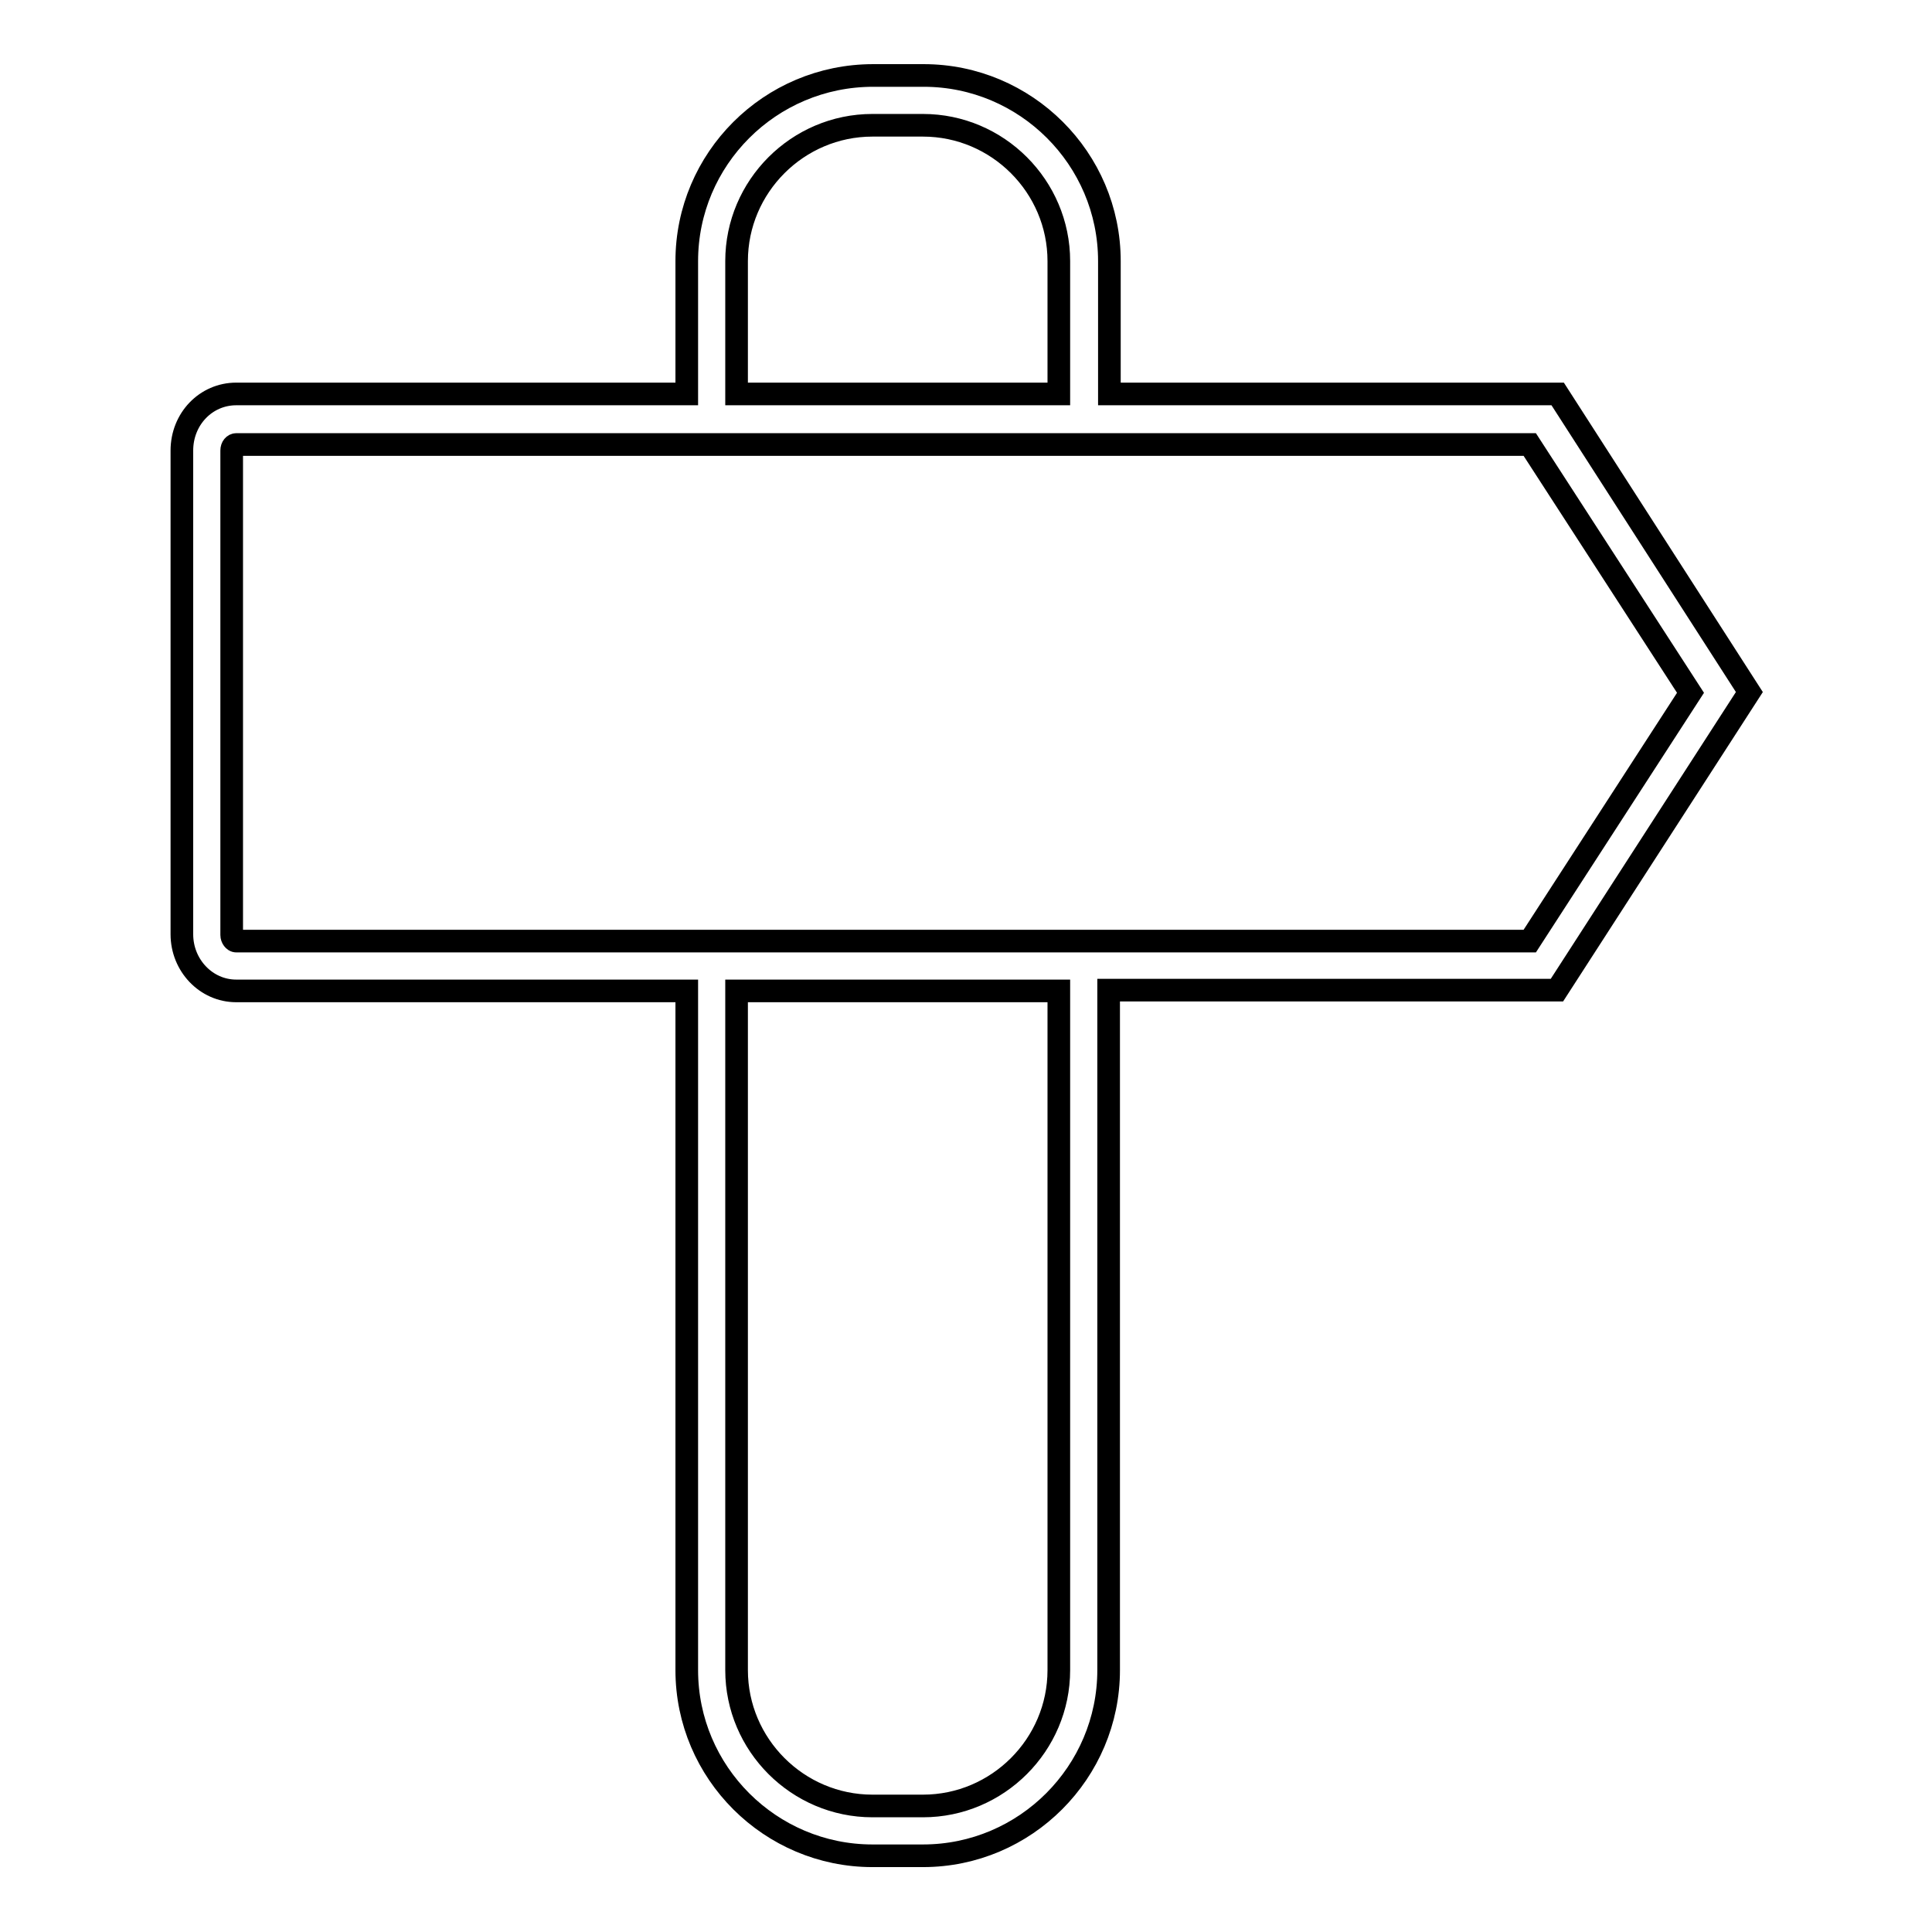 <?xml version="1.0" encoding="utf-8"?>
<!-- Svg Vector Icons : http://www.onlinewebfonts.com/icon -->
<!DOCTYPE svg PUBLIC "-//W3C//DTD SVG 1.1//EN" "http://www.w3.org/Graphics/SVG/1.1/DTD/svg11.dtd">
<svg version="1.1" xmlns="http://www.w3.org/2000/svg" xmlns:xlink="http://www.w3.org/1999/xlink" x="0px" y="0px" viewBox="0 0 256 256" enable-background="new 0 0 256 256" xml:space="preserve">
<g><g><path stroke-width="3" fill-opacity="0" stroke="#000000"  d="M206.4,52.2h-59.4V34.6c0-13.6-11.1-24.6-24.6-24.6h-6.7C102,10,91,21.1,91,34.6v17.6H31.3c-4,0-7.2,3.3-7.2,7.5v64.1c0,4.1,3.2,7.5,7.2,7.5H91v90c0,13.6,11.1,24.6,24.6,24.6h6.7c13.6,0,24.6-11.1,24.6-24.6v-90.1h59.4l25.5-39.5L206.4,52.2z M97.6,34.6c0-9.9,8.1-18,18-18h6.7c9.9,0,18,8.1,18,18v17.6H97.6V34.6z M140.3,221.3c0,9.9-8.1,18-18,18h-6.7c-9.9,0-18-8.1-18-18v-90h42.7V221.3L140.3,221.3z M202.7,124.7h-55.8h-6.6H97.6H91H31.3c-0.3,0-0.6-0.4-0.6-0.8V59.7c0-0.5,0.3-0.8,0.6-0.8H91h6.6h42.7h6.6h55.8L224,91.8L202.7,124.7z"/></g></g>
</svg>